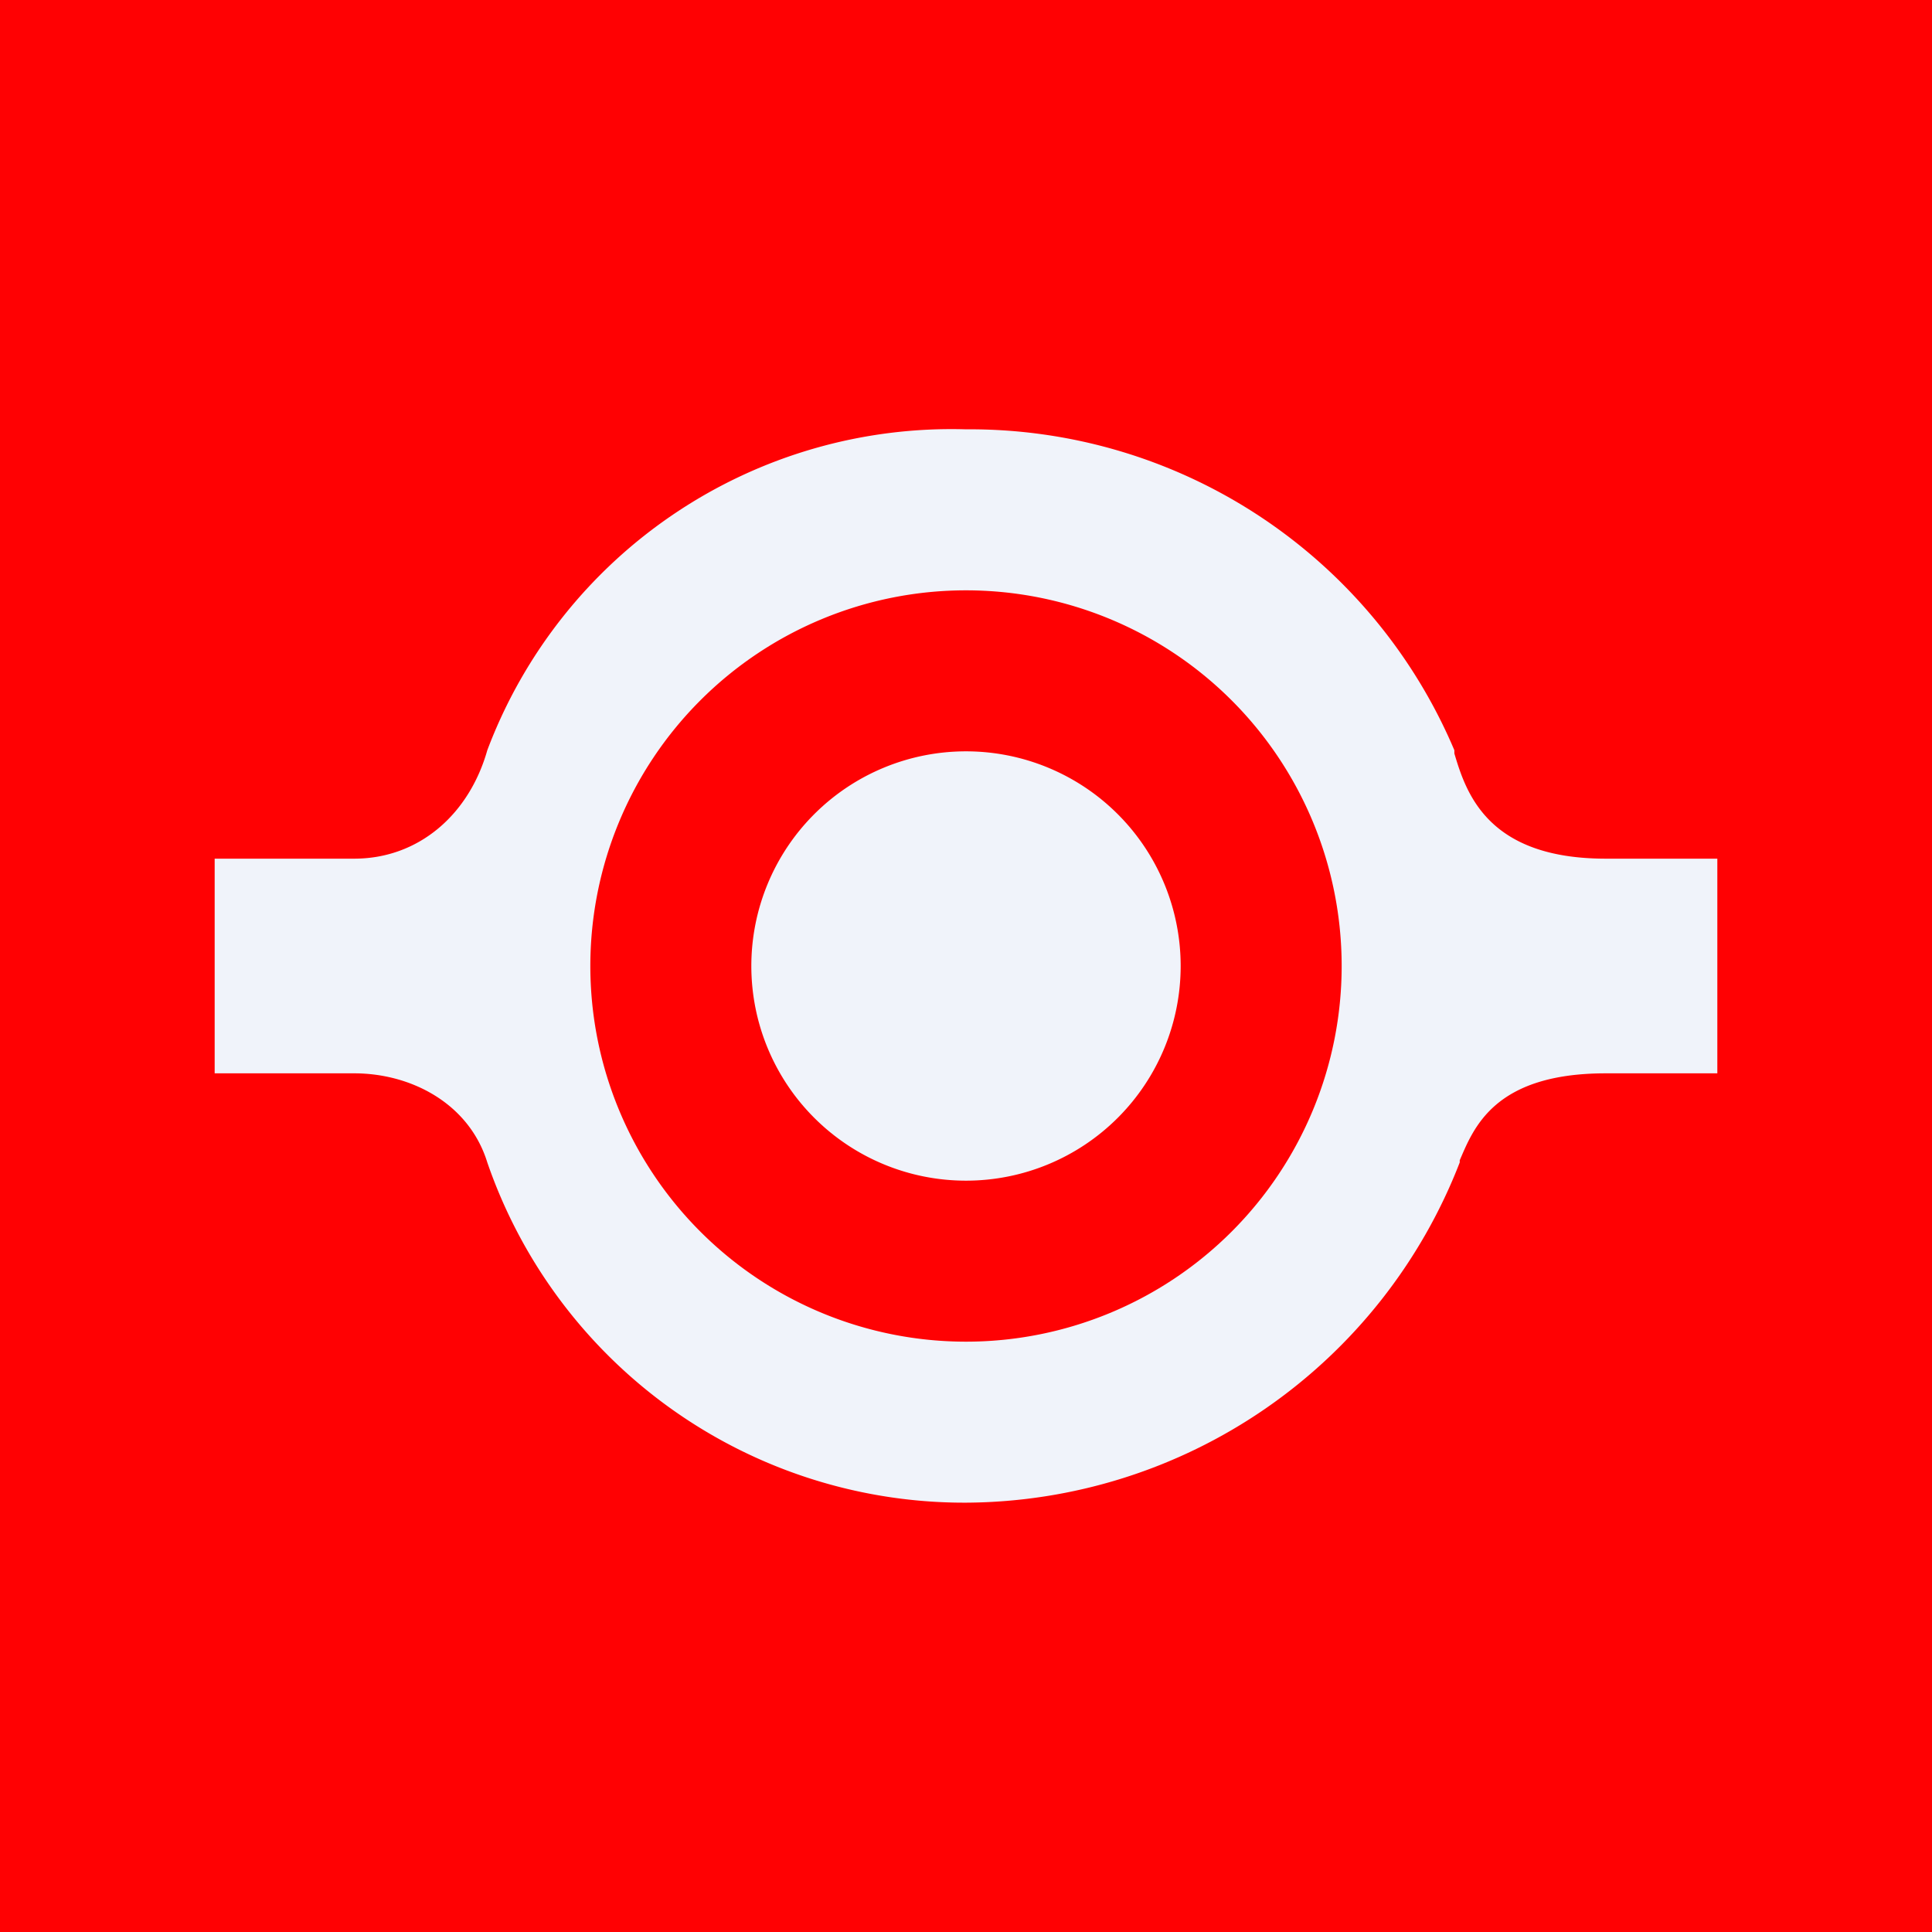 <!-- by TradingView --><svg width="18" height="18" viewBox="0 0 18 18" xmlns="http://www.w3.org/2000/svg"><path fill="#FF0103" d="M0 0h18v18H0z"/><path fill-rule="evenodd" d="M9 4a4.62 4.62 0 0 0-4.46 2.99C4.37 7.59 3.9 8 3.3 8H2v2h1.3c.53 0 1.07.28 1.24.83A4.7 4.7 0 0 0 9 14a4.96 4.96 0 0 0 4.6-3.17v-.02c.13-.3.32-.81 1.36-.81H16V8h-1.04c-1.1 0-1.3-.61-1.41-.98v-.03A4.9 4.9 0 0 0 9 4Zm0 8.5a3.5 3.5 0 1 0 0-7 3.5 3.5 0 0 0 0 7Z" fill="#F0F3FA"/><path d="M9 11a2 2 0 1 0 0-4 2 2 0 0 0 0 4Z" fill="#F0F3FA"/></svg>